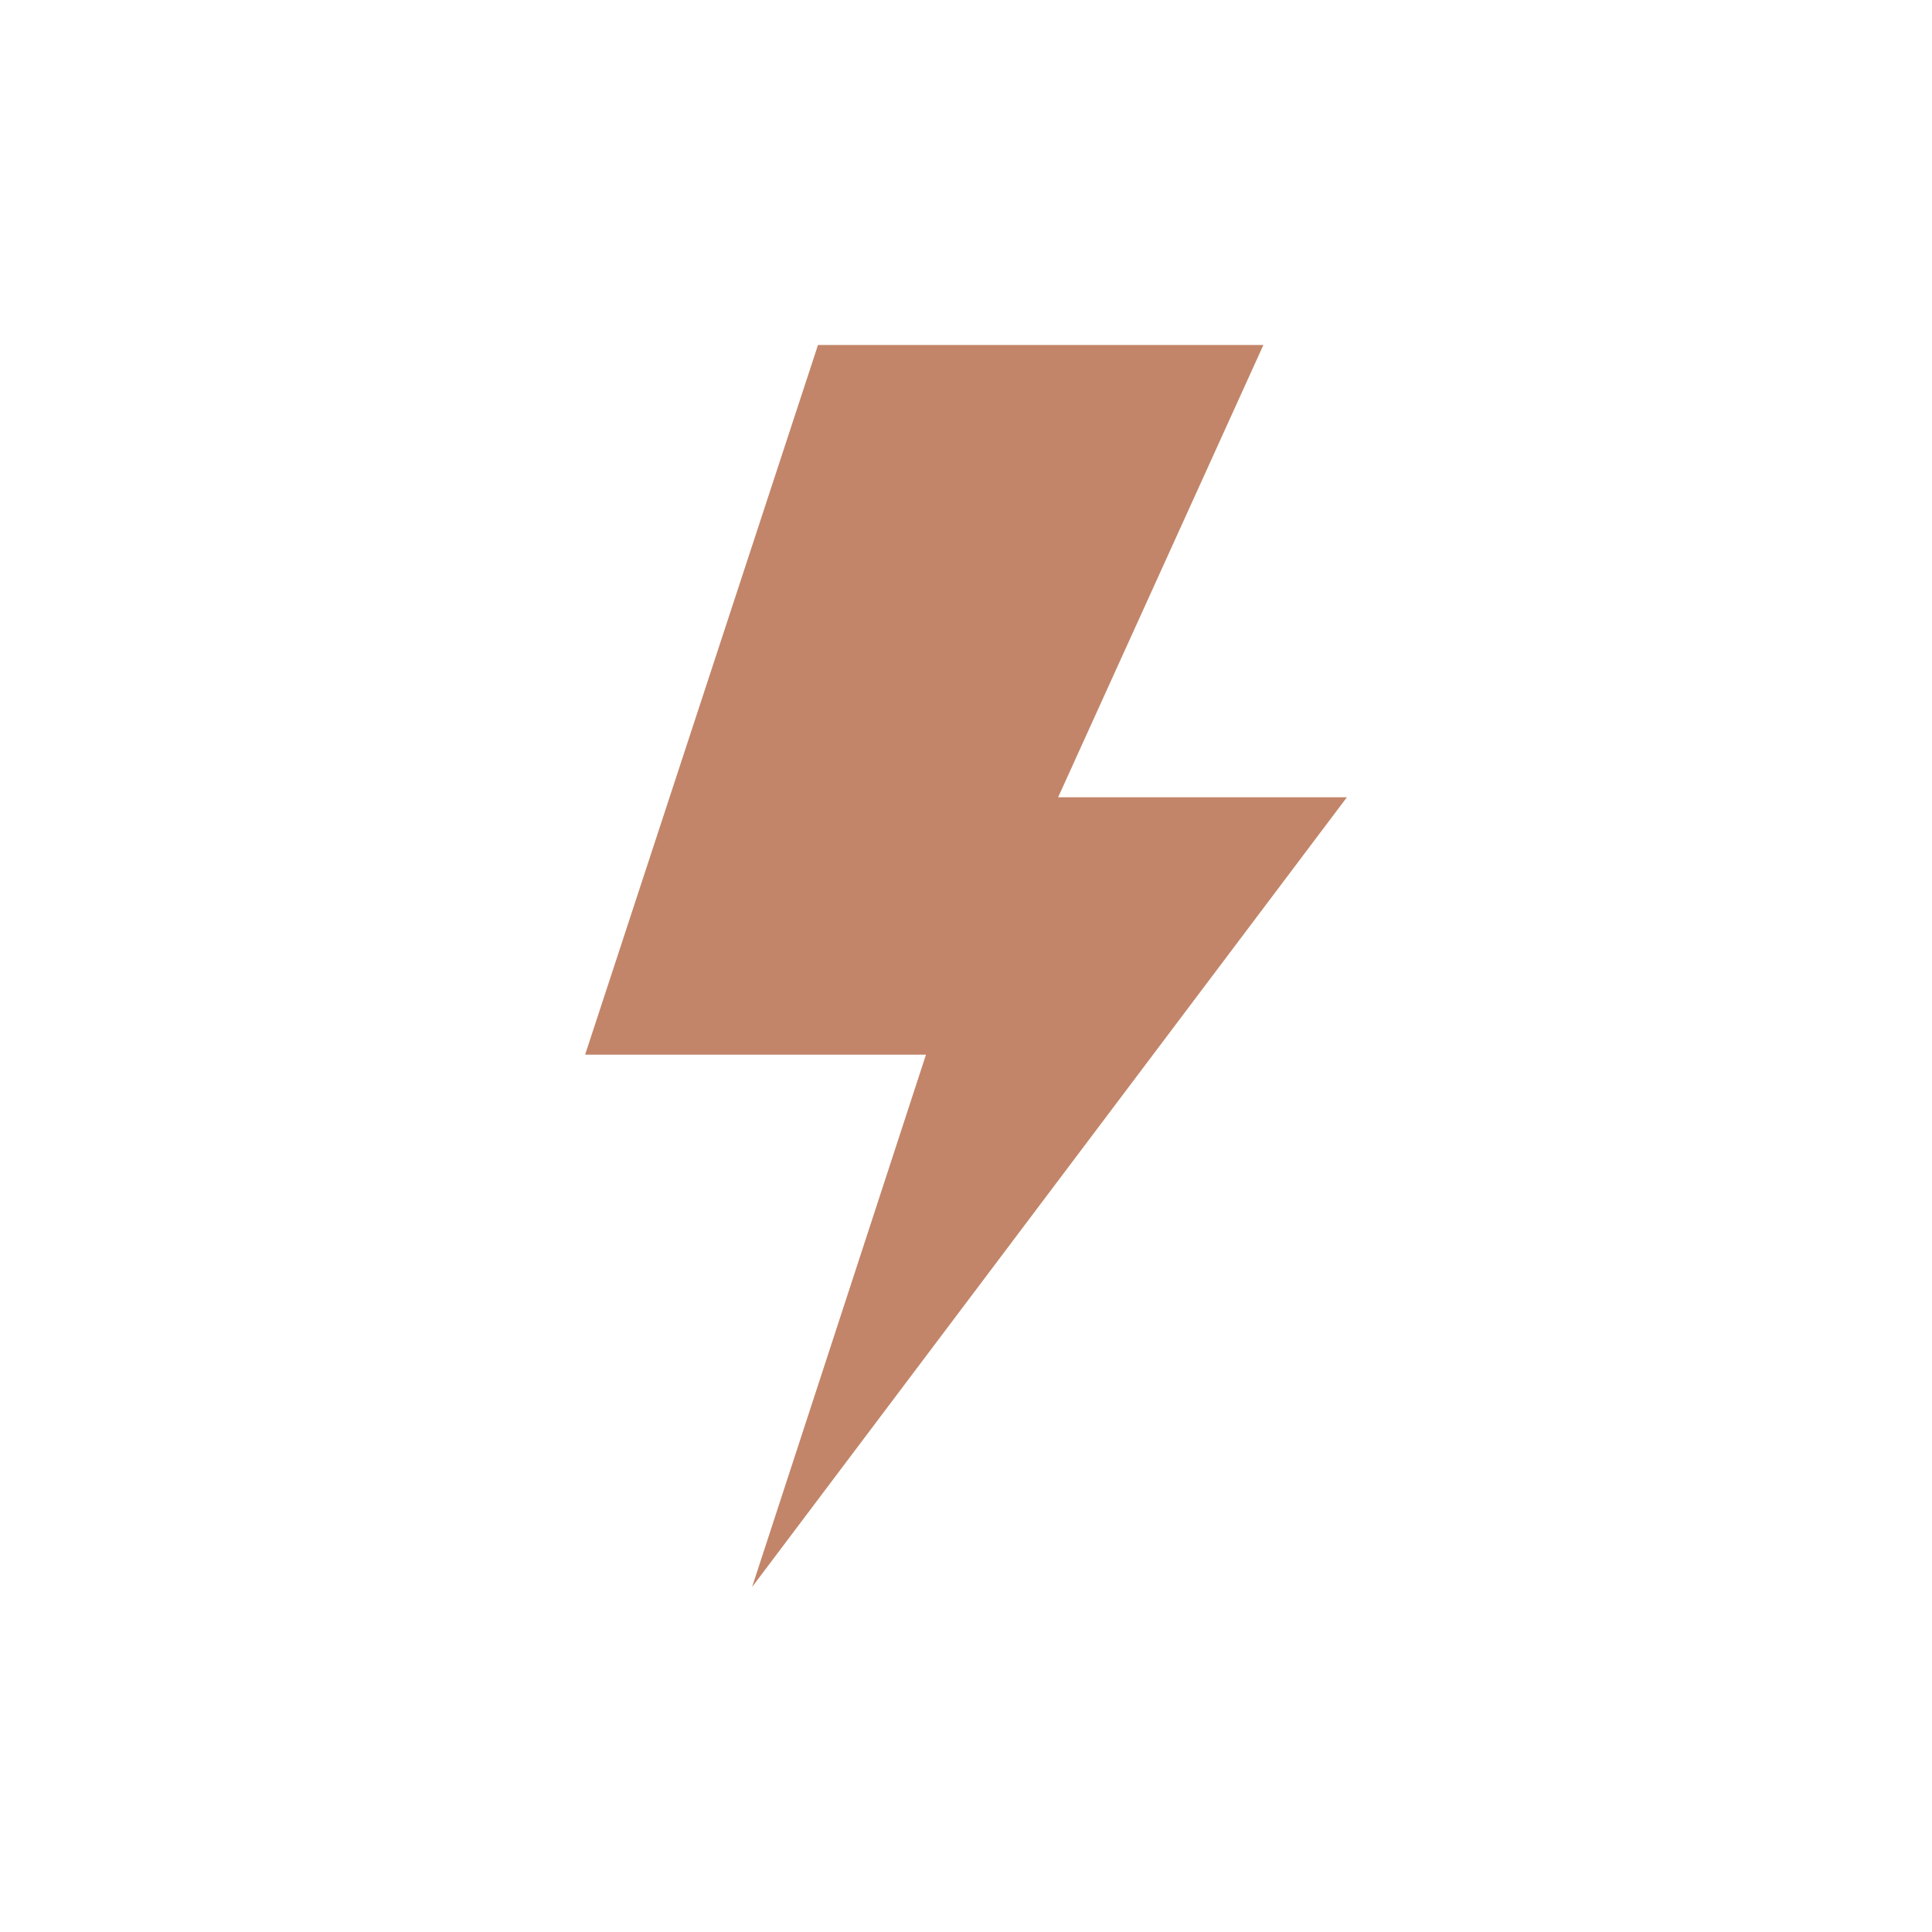 <svg width="56" height="56" viewBox="0 0 56 56" fill="none" xmlns="http://www.w3.org/2000/svg">
<g clip-path="url(#clip0_577_19)">
<path d="M23.71 10L16.96 30.57H26.84L21.8 46L39.04 23.11H30.67L36.62 10H23.71Z" fill="#C28569"/>
</g>
<defs>
<clipPath id="clip0_577_19">
<rect width="56" height="56" fill="white"/>
</clipPath>
</defs>
</svg>
